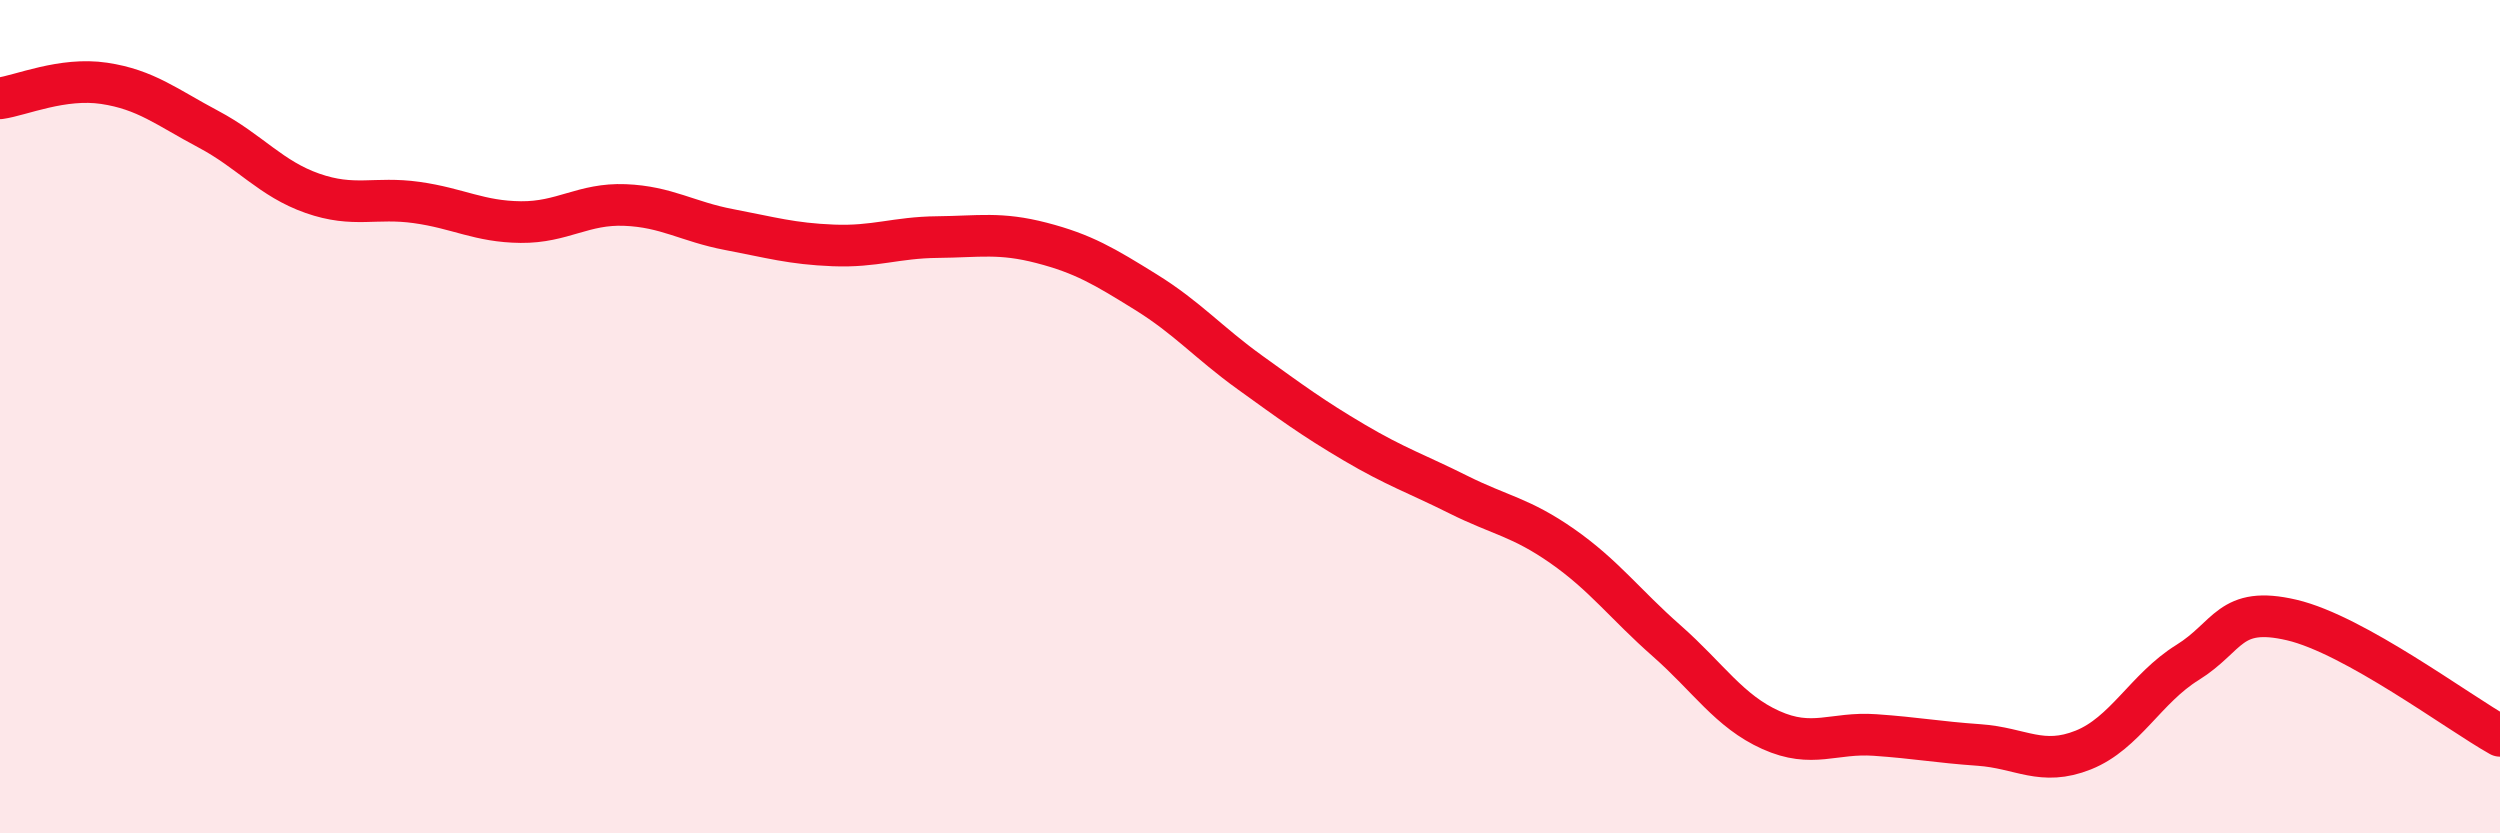 
    <svg width="60" height="20" viewBox="0 0 60 20" xmlns="http://www.w3.org/2000/svg">
      <path
        d="M 0,2.36 C 0.5,2.29 1.5,1.85 2.5,2 C 3.5,2.15 4,2.57 5,3.1 C 6,3.63 6.5,4.29 7.5,4.64 C 8.5,4.99 9,4.72 10,4.86 C 11,5 11.5,5.32 12.5,5.33 C 13.5,5.34 14,4.88 15,4.92 C 16,4.96 16.5,5.32 17.5,5.51 C 18.5,5.7 19,5.85 20,5.89 C 21,5.93 21.5,5.7 22.5,5.69 C 23.5,5.68 24,5.57 25,5.83 C 26,6.09 26.5,6.39 27.5,7.01 C 28.5,7.63 29,8.22 30,8.94 C 31,9.66 31.5,10.03 32.5,10.62 C 33.5,11.21 34,11.37 35,11.87 C 36,12.37 36.5,12.41 37.5,13.11 C 38.5,13.81 39,14.5 40,15.38 C 41,16.26 41.5,17.07 42.5,17.52 C 43.5,17.97 44,17.57 45,17.64 C 46,17.71 46.5,17.81 47.5,17.88 C 48.5,17.95 49,18.4 50,18 C 51,17.6 51.5,16.52 52.5,15.9 C 53.5,15.28 53.5,14.53 55,14.88 C 56.5,15.23 59,17.1 60,17.66L60 20L0 20Z"
        fill="#EB0A25"
        opacity="0.1"
        stroke-linecap="round"
        stroke-linejoin="round"
      />
      <path
        d="M 0,2.36 C 0.5,2.29 1.5,1.85 2.5,2 C 3.5,2.15 4,2.57 5,3.1 C 6,3.63 6.5,4.29 7.5,4.64 C 8.5,4.99 9,4.72 10,4.86 C 11,5 11.5,5.32 12.5,5.33 C 13.5,5.34 14,4.88 15,4.92 C 16,4.96 16.5,5.32 17.5,5.51 C 18.5,5.7 19,5.85 20,5.89 C 21,5.93 21.5,5.7 22.5,5.69 C 23.5,5.68 24,5.57 25,5.83 C 26,6.09 26.5,6.39 27.5,7.01 C 28.5,7.63 29,8.22 30,8.94 C 31,9.66 31.5,10.03 32.5,10.62 C 33.5,11.21 34,11.37 35,11.87 C 36,12.37 36.5,12.41 37.5,13.11 C 38.5,13.81 39,14.5 40,15.38 C 41,16.26 41.5,17.07 42.5,17.52 C 43.5,17.97 44,17.57 45,17.64 C 46,17.71 46.5,17.81 47.5,17.88 C 48.5,17.95 49,18.4 50,18 C 51,17.6 51.5,16.52 52.5,15.9 C 53.5,15.28 53.5,14.53 55,14.88 C 56.5,15.23 59,17.1 60,17.66"
        stroke="#EB0A25"
        stroke-width="1"
        fill="none"
        stroke-linecap="round"
        stroke-linejoin="round"
      />
    </svg>
  